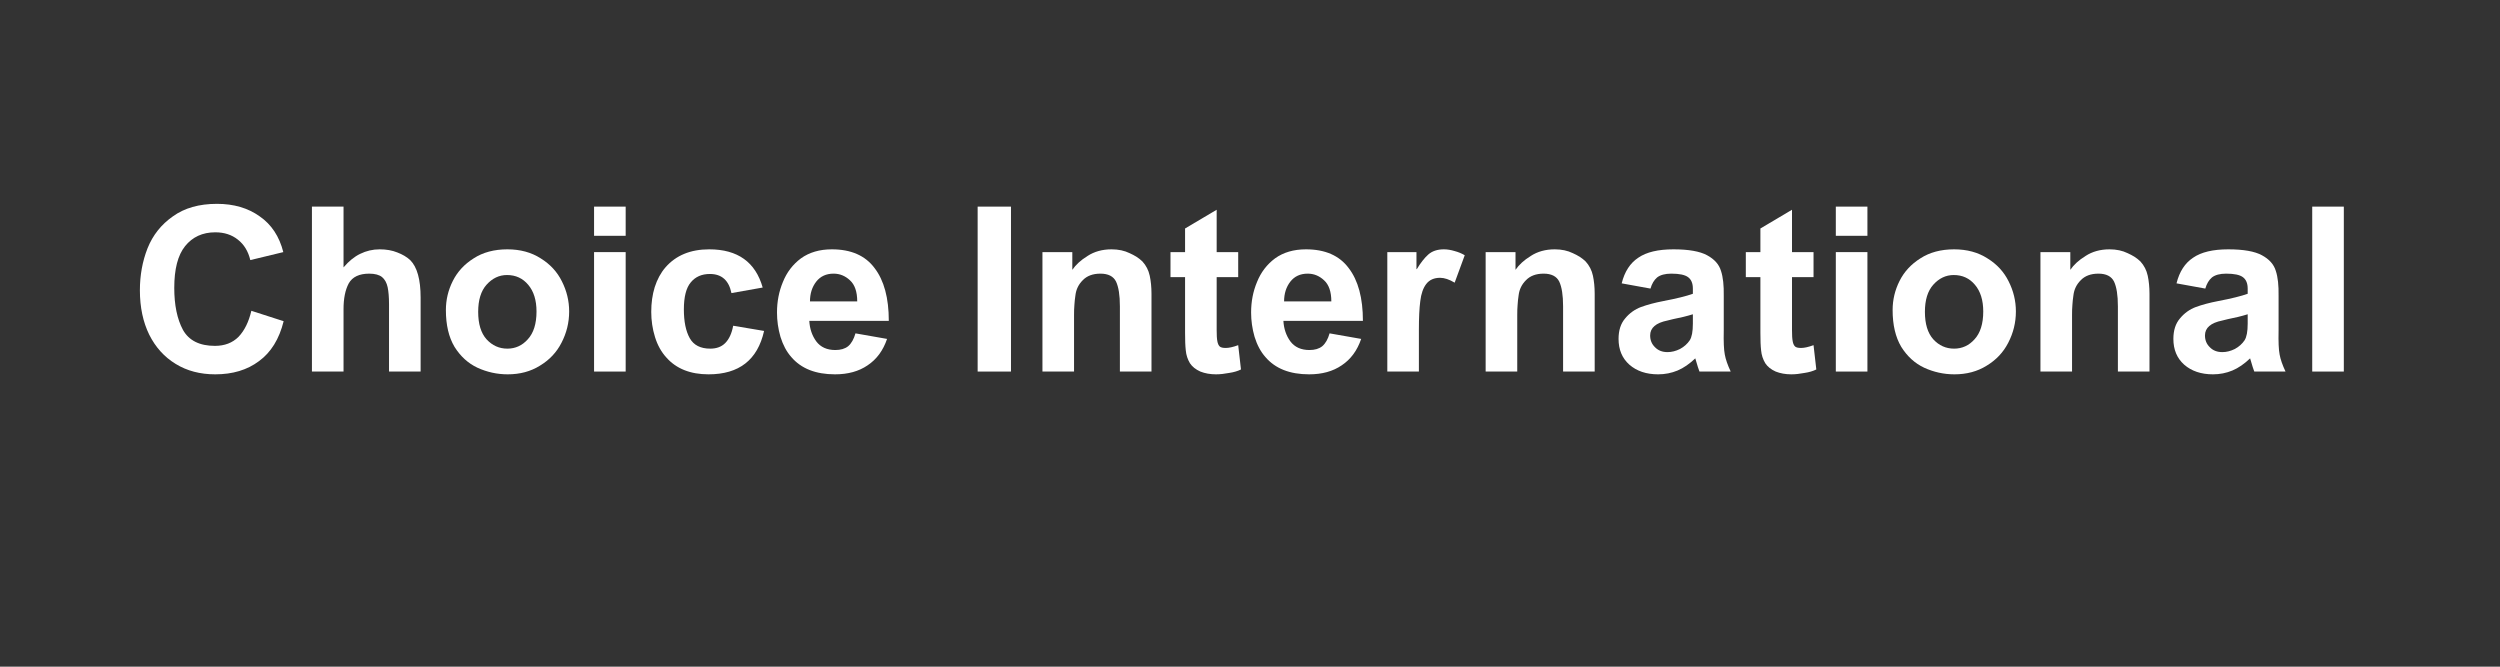 <svg xmlns="http://www.w3.org/2000/svg" xmlns:xlink="http://www.w3.org/1999/xlink" width="150" zoomAndPan="magnify" viewBox="0 0 112.5 30" height="40" preserveAspectRatio="xMidYMid meet" version="1.0"><rect x="0" y="0" width="112.5" height="30" fill="#333333" stroke="none"/><defs><g/></defs><g fill="#ffffff" fill-opacity="1"><g transform="translate(5.811, 16.72)"><g><path d="M 3.953 -7.547 C 4.711 -7.547 5.352 -7.359 5.875 -6.984 C 6.406 -6.617 6.758 -6.082 6.938 -5.375 L 5.453 -5.016 C 5.359 -5.41 5.172 -5.719 4.891 -5.938 C 4.617 -6.156 4.281 -6.266 3.875 -6.266 C 3.301 -6.266 2.848 -6.055 2.516 -5.641 C 2.191 -5.234 2.031 -4.609 2.031 -3.766 C 2.031 -2.992 2.16 -2.363 2.422 -1.875 C 2.691 -1.395 3.172 -1.156 3.859 -1.156 C 4.297 -1.156 4.648 -1.289 4.922 -1.562 C 5.191 -1.844 5.383 -2.234 5.5 -2.734 L 6.953 -2.266 C 6.754 -1.461 6.383 -0.863 5.844 -0.469 C 5.312 -0.07 4.656 0.125 3.875 0.125 C 3.195 0.125 2.602 -0.031 2.094 -0.344 C 1.582 -0.656 1.188 -1.094 0.906 -1.656 C 0.625 -2.227 0.484 -2.895 0.484 -3.656 C 0.484 -4.332 0.598 -4.961 0.828 -5.547 C 1.066 -6.141 1.445 -6.617 1.969 -6.984 C 2.488 -7.359 3.148 -7.547 3.953 -7.547 Z M 3.953 -7.547 "/></g></g></g><g fill="#ffffff" fill-opacity="1"><g transform="translate(13.303, 16.72)"><g><path d="M 2.156 -4.688 C 2.395 -4.969 2.645 -5.172 2.906 -5.297 C 3.176 -5.43 3.469 -5.5 3.781 -5.5 C 4.082 -5.5 4.348 -5.453 4.578 -5.359 C 4.805 -5.273 5 -5.16 5.156 -5.016 C 5.469 -4.703 5.625 -4.141 5.625 -3.328 L 5.625 0 L 4.203 0 L 4.203 -3.031 C 4.203 -3.352 4.18 -3.609 4.141 -3.797 C 4.098 -3.992 4.016 -4.145 3.891 -4.25 C 3.766 -4.352 3.57 -4.406 3.312 -4.406 C 2.863 -4.406 2.555 -4.258 2.391 -3.969 C 2.234 -3.676 2.156 -3.289 2.156 -2.812 L 2.156 0 L 0.734 0 L 0.734 -7.422 L 2.156 -7.422 Z M 2.156 -4.688 "/></g></g></g><g fill="#ffffff" fill-opacity="1"><g transform="translate(19.643, 16.72)"><g><path d="M 3.188 -5.5 C 3.77 -5.5 4.27 -5.363 4.688 -5.094 C 5.113 -4.832 5.43 -4.488 5.641 -4.062 C 5.859 -3.633 5.969 -3.18 5.969 -2.703 C 5.969 -2.203 5.852 -1.734 5.625 -1.297 C 5.406 -0.867 5.082 -0.523 4.656 -0.266 C 4.238 -0.004 3.754 0.125 3.203 0.125 C 2.723 0.125 2.27 0.023 1.844 -0.172 C 1.426 -0.367 1.082 -0.68 0.812 -1.109 C 0.551 -1.547 0.422 -2.098 0.422 -2.766 C 0.422 -3.223 0.523 -3.66 0.734 -4.078 C 0.941 -4.492 1.254 -4.832 1.672 -5.094 C 2.086 -5.363 2.594 -5.5 3.188 -5.5 Z M 1.875 -2.688 C 1.875 -2.145 2 -1.734 2.25 -1.453 C 2.508 -1.172 2.82 -1.031 3.188 -1.031 C 3.551 -1.031 3.859 -1.172 4.109 -1.453 C 4.367 -1.734 4.5 -2.148 4.5 -2.703 C 4.5 -3.211 4.375 -3.613 4.125 -3.906 C 3.883 -4.195 3.566 -4.344 3.172 -4.344 C 2.816 -4.344 2.508 -4.195 2.25 -3.906 C 2 -3.625 1.875 -3.219 1.875 -2.688 Z M 1.875 -2.688 "/></g></g></g><g fill="#ffffff" fill-opacity="1"><g transform="translate(25.983, 16.72)"><g><path d="M 2.172 -6.109 L 0.75 -6.109 L 0.75 -7.422 L 2.172 -7.422 Z M 2.172 0 L 0.75 0 L 0.75 -5.375 L 2.172 -5.375 Z M 2.172 0 "/></g></g></g><g fill="#ffffff" fill-opacity="1"><g transform="translate(28.868, 16.72)"><g><path d="M 1.078 -4.688 C 1.547 -5.227 2.203 -5.5 3.047 -5.5 C 4.328 -5.5 5.129 -4.926 5.453 -3.781 L 4.047 -3.531 C 3.93 -4.102 3.609 -4.391 3.078 -4.391 C 2.711 -4.391 2.426 -4.266 2.219 -4.016 C 2.008 -3.766 1.906 -3.359 1.906 -2.797 C 1.906 -2.254 1.992 -1.82 2.172 -1.5 C 2.348 -1.188 2.656 -1.031 3.094 -1.031 C 3.375 -1.031 3.598 -1.113 3.766 -1.281 C 3.941 -1.457 4.062 -1.719 4.125 -2.062 L 5.516 -1.828 C 5.223 -0.523 4.391 0.125 3.016 0.125 C 2.203 0.125 1.57 -0.125 1.125 -0.625 C 0.895 -0.875 0.723 -1.18 0.609 -1.547 C 0.492 -1.922 0.438 -2.301 0.438 -2.688 C 0.438 -3.082 0.488 -3.453 0.594 -3.797 C 0.707 -4.148 0.867 -4.445 1.078 -4.688 Z M 1.078 -4.688 "/></g></g></g><g fill="#ffffff" fill-opacity="1"><g transform="translate(34.637, 16.72)"><g><path d="M 2.797 -5.5 C 3.66 -5.5 4.301 -5.219 4.719 -4.656 C 5.145 -4.102 5.359 -3.312 5.359 -2.281 L 1.781 -2.281 C 1.801 -1.926 1.906 -1.617 2.094 -1.359 C 2.289 -1.098 2.578 -0.969 2.953 -0.969 C 3.191 -0.969 3.383 -1.023 3.531 -1.141 C 3.676 -1.266 3.785 -1.457 3.859 -1.719 L 5.281 -1.469 C 5.102 -0.945 4.812 -0.551 4.406 -0.281 C 4.008 -0.008 3.52 0.125 2.938 0.125 C 2.07 0.125 1.414 -0.133 0.969 -0.656 C 0.758 -0.895 0.598 -1.195 0.484 -1.562 C 0.379 -1.926 0.328 -2.289 0.328 -2.656 C 0.328 -3.145 0.414 -3.602 0.594 -4.031 C 0.77 -4.469 1.039 -4.82 1.406 -5.094 C 1.781 -5.363 2.242 -5.5 2.797 -5.5 Z M 1.812 -3.156 L 3.938 -3.156 C 3.938 -3.594 3.828 -3.91 3.609 -4.109 C 3.398 -4.305 3.156 -4.406 2.875 -4.406 C 2.539 -4.406 2.281 -4.285 2.094 -4.047 C 1.906 -3.805 1.812 -3.508 1.812 -3.156 Z M 1.812 -3.156 "/></g></g></g><g fill="#ffffff" fill-opacity="1"><g transform="translate(40.407, 16.72)"><g/></g></g><g fill="#ffffff" fill-opacity="1"><g transform="translate(43.291, 16.72)"><g><path d="M 2.203 0 L 0.703 0 L 0.703 -7.422 L 2.203 -7.422 Z M 2.203 0 "/></g></g></g><g fill="#ffffff" fill-opacity="1"><g transform="translate(46.176, 16.72)"><g><path d="M 3.844 -5.5 C 4.156 -5.5 4.426 -5.441 4.656 -5.328 C 4.895 -5.223 5.086 -5.098 5.234 -4.953 C 5.398 -4.773 5.508 -4.562 5.562 -4.312 C 5.613 -4.07 5.641 -3.801 5.641 -3.5 L 5.641 0 L 4.219 0 L 4.219 -2.938 C 4.219 -3.438 4.16 -3.805 4.047 -4.047 C 3.93 -4.285 3.695 -4.406 3.344 -4.406 C 3 -4.406 2.734 -4.305 2.547 -4.109 C 2.359 -3.922 2.25 -3.695 2.219 -3.438 C 2.195 -3.281 2.18 -3.133 2.172 -3 C 2.16 -2.863 2.156 -2.711 2.156 -2.547 L 2.156 0 L 0.734 0 L 0.734 -5.375 L 2.078 -5.375 L 2.078 -4.578 C 2.234 -4.805 2.461 -5.016 2.766 -5.203 C 3.066 -5.398 3.426 -5.5 3.844 -5.5 Z M 3.844 -5.5 "/></g></g></g><g fill="#ffffff" fill-opacity="1"><g transform="translate(52.516, 16.72)"><g><path d="M 2.234 -5.375 L 3.203 -5.375 L 3.203 -4.25 L 2.234 -4.25 L 2.234 -1.875 C 2.234 -1.645 2.242 -1.473 2.266 -1.359 C 2.285 -1.254 2.32 -1.176 2.375 -1.125 C 2.426 -1.082 2.516 -1.062 2.641 -1.062 C 2.785 -1.062 2.973 -1.102 3.203 -1.188 L 3.328 -0.094 C 3.18 -0.02 3.004 0.031 2.797 0.062 C 2.586 0.102 2.391 0.125 2.203 0.125 C 1.941 0.125 1.707 0.082 1.5 0 C 1.289 -0.094 1.133 -0.219 1.031 -0.375 C 0.926 -0.551 0.863 -0.742 0.844 -0.953 C 0.82 -1.16 0.812 -1.426 0.812 -1.75 L 0.812 -4.25 L 0.156 -4.25 L 0.156 -5.375 L 0.812 -5.375 L 0.812 -6.438 L 2.234 -7.281 Z M 2.234 -5.375 "/></g></g></g><g fill="#ffffff" fill-opacity="1"><g transform="translate(55.972, 16.72)"><g><path d="M 2.797 -5.5 C 3.66 -5.5 4.301 -5.219 4.719 -4.656 C 5.145 -4.102 5.359 -3.312 5.359 -2.281 L 1.781 -2.281 C 1.801 -1.926 1.906 -1.617 2.094 -1.359 C 2.289 -1.098 2.578 -0.969 2.953 -0.969 C 3.191 -0.969 3.383 -1.023 3.531 -1.141 C 3.676 -1.266 3.785 -1.457 3.859 -1.719 L 5.281 -1.469 C 5.102 -0.945 4.812 -0.551 4.406 -0.281 C 4.008 -0.008 3.52 0.125 2.938 0.125 C 2.07 0.125 1.414 -0.133 0.969 -0.656 C 0.758 -0.895 0.598 -1.195 0.484 -1.562 C 0.379 -1.926 0.328 -2.289 0.328 -2.656 C 0.328 -3.145 0.414 -3.602 0.594 -4.031 C 0.77 -4.469 1.039 -4.82 1.406 -5.094 C 1.781 -5.363 2.242 -5.5 2.797 -5.5 Z M 1.812 -3.156 L 3.938 -3.156 C 3.938 -3.594 3.828 -3.91 3.609 -4.109 C 3.398 -4.305 3.156 -4.406 2.875 -4.406 C 2.539 -4.406 2.281 -4.285 2.094 -4.047 C 1.906 -3.805 1.812 -3.508 1.812 -3.156 Z M 1.812 -3.156 "/></g></g></g><g fill="#ffffff" fill-opacity="1"><g transform="translate(61.741, 16.72)"><g><path d="M 3.234 -5.5 C 3.391 -5.5 3.551 -5.473 3.719 -5.422 C 3.883 -5.379 4.035 -5.316 4.172 -5.234 L 3.719 -4 C 3.477 -4.145 3.258 -4.219 3.062 -4.219 C 2.789 -4.219 2.582 -4.125 2.438 -3.938 C 2.301 -3.758 2.211 -3.504 2.172 -3.172 C 2.129 -2.848 2.109 -2.414 2.109 -1.875 L 2.109 0 L 0.688 0 L 0.688 -5.375 L 2 -5.375 L 2 -4.609 L 2.016 -4.609 C 2.191 -4.898 2.363 -5.117 2.531 -5.266 C 2.707 -5.422 2.941 -5.5 3.234 -5.5 Z M 3.234 -5.5 "/></g></g></g><g fill="#ffffff" fill-opacity="1"><g transform="translate(66.12, 16.72)"><g><path d="M 3.844 -5.5 C 4.156 -5.5 4.426 -5.441 4.656 -5.328 C 4.895 -5.223 5.086 -5.098 5.234 -4.953 C 5.398 -4.773 5.508 -4.562 5.562 -4.312 C 5.613 -4.07 5.641 -3.801 5.641 -3.5 L 5.641 0 L 4.219 0 L 4.219 -2.938 C 4.219 -3.438 4.16 -3.805 4.047 -4.047 C 3.93 -4.285 3.695 -4.406 3.344 -4.406 C 3 -4.406 2.734 -4.305 2.547 -4.109 C 2.359 -3.922 2.25 -3.695 2.219 -3.438 C 2.195 -3.281 2.18 -3.133 2.172 -3 C 2.16 -2.863 2.156 -2.711 2.156 -2.547 L 2.156 0 L 0.734 0 L 0.734 -5.375 L 2.078 -5.375 L 2.078 -4.578 C 2.234 -4.805 2.461 -5.016 2.766 -5.203 C 3.066 -5.398 3.426 -5.5 3.844 -5.5 Z M 3.844 -5.5 "/></g></g></g><g fill="#ffffff" fill-opacity="1"><g transform="translate(72.46, 16.72)"><g><path d="M 2.844 -5.5 C 3.531 -5.5 4.035 -5.41 4.359 -5.234 C 4.691 -5.055 4.898 -4.82 4.984 -4.531 C 5.078 -4.25 5.117 -3.875 5.109 -3.406 L 5.109 -1.844 C 5.098 -1.344 5.113 -0.984 5.156 -0.766 C 5.195 -0.547 5.285 -0.289 5.422 0 L 4.016 0 C 3.984 -0.07 3.922 -0.27 3.828 -0.594 C 3.566 -0.344 3.301 -0.16 3.031 -0.047 C 2.758 0.066 2.469 0.125 2.156 0.125 C 1.625 0.125 1.191 -0.02 0.859 -0.312 C 0.535 -0.602 0.375 -0.988 0.375 -1.469 C 0.375 -1.852 0.473 -2.16 0.672 -2.391 C 0.867 -2.629 1.109 -2.801 1.391 -2.906 C 1.672 -3.008 2.004 -3.098 2.391 -3.172 C 2.984 -3.285 3.426 -3.395 3.719 -3.5 L 3.719 -3.734 C 3.719 -3.973 3.645 -4.145 3.5 -4.25 C 3.363 -4.352 3.113 -4.406 2.75 -4.406 C 2.469 -4.406 2.254 -4.348 2.109 -4.234 C 1.973 -4.117 1.875 -3.953 1.812 -3.734 L 0.516 -3.969 C 0.648 -4.5 0.898 -4.883 1.266 -5.125 C 1.629 -5.375 2.156 -5.5 2.844 -5.5 Z M 2.828 -2.359 L 2.578 -2.297 C 2.055 -2.191 1.797 -1.969 1.797 -1.625 C 1.797 -1.414 1.867 -1.238 2.016 -1.094 C 2.16 -0.945 2.348 -0.875 2.578 -0.875 C 2.766 -0.875 2.953 -0.922 3.141 -1.016 C 3.328 -1.117 3.473 -1.25 3.578 -1.406 C 3.672 -1.551 3.719 -1.801 3.719 -2.156 L 3.719 -2.578 C 3.445 -2.492 3.148 -2.422 2.828 -2.359 Z M 2.828 -2.359 "/></g></g></g><g fill="#ffffff" fill-opacity="1"><g transform="translate(78.406, 16.72)"><g><path d="M 2.234 -5.375 L 3.203 -5.375 L 3.203 -4.25 L 2.234 -4.25 L 2.234 -1.875 C 2.234 -1.645 2.242 -1.473 2.266 -1.359 C 2.285 -1.254 2.32 -1.176 2.375 -1.125 C 2.426 -1.082 2.516 -1.062 2.641 -1.062 C 2.785 -1.062 2.973 -1.102 3.203 -1.188 L 3.328 -0.094 C 3.18 -0.02 3.004 0.031 2.797 0.062 C 2.586 0.102 2.391 0.125 2.203 0.125 C 1.941 0.125 1.707 0.082 1.5 0 C 1.289 -0.094 1.133 -0.219 1.031 -0.375 C 0.926 -0.551 0.863 -0.742 0.844 -0.953 C 0.82 -1.16 0.812 -1.426 0.812 -1.75 L 0.812 -4.25 L 0.156 -4.25 L 0.156 -5.375 L 0.812 -5.375 L 0.812 -6.438 L 2.234 -7.281 Z M 2.234 -5.375 "/></g></g></g><g fill="#ffffff" fill-opacity="1"><g transform="translate(81.862, 16.72)"><g><path d="M 2.172 -6.109 L 0.75 -6.109 L 0.75 -7.422 L 2.172 -7.422 Z M 2.172 0 L 0.75 0 L 0.75 -5.375 L 2.172 -5.375 Z M 2.172 0 "/></g></g></g><g fill="#ffffff" fill-opacity="1"><g transform="translate(84.746, 16.72)"><g><path d="M 3.188 -5.5 C 3.77 -5.5 4.27 -5.363 4.688 -5.094 C 5.113 -4.832 5.43 -4.488 5.641 -4.062 C 5.859 -3.633 5.969 -3.18 5.969 -2.703 C 5.969 -2.203 5.852 -1.734 5.625 -1.297 C 5.406 -0.867 5.082 -0.523 4.656 -0.266 C 4.238 -0.004 3.754 0.125 3.203 0.125 C 2.723 0.125 2.27 0.023 1.844 -0.172 C 1.426 -0.367 1.082 -0.68 0.812 -1.109 C 0.551 -1.547 0.422 -2.098 0.422 -2.766 C 0.422 -3.223 0.523 -3.66 0.734 -4.078 C 0.941 -4.492 1.254 -4.832 1.672 -5.094 C 2.086 -5.363 2.594 -5.5 3.188 -5.5 Z M 1.875 -2.688 C 1.875 -2.145 2 -1.734 2.25 -1.453 C 2.508 -1.172 2.82 -1.031 3.188 -1.031 C 3.551 -1.031 3.859 -1.172 4.109 -1.453 C 4.367 -1.734 4.5 -2.148 4.5 -2.703 C 4.5 -3.211 4.375 -3.613 4.125 -3.906 C 3.883 -4.195 3.566 -4.344 3.172 -4.344 C 2.816 -4.344 2.508 -4.195 2.25 -3.906 C 2 -3.625 1.875 -3.219 1.875 -2.688 Z M 1.875 -2.688 "/></g></g></g><g fill="#ffffff" fill-opacity="1"><g transform="translate(91.086, 16.72)"><g><path d="M 3.844 -5.5 C 4.156 -5.5 4.426 -5.441 4.656 -5.328 C 4.895 -5.223 5.086 -5.098 5.234 -4.953 C 5.398 -4.773 5.508 -4.562 5.562 -4.312 C 5.613 -4.07 5.641 -3.801 5.641 -3.5 L 5.641 0 L 4.219 0 L 4.219 -2.938 C 4.219 -3.438 4.16 -3.805 4.047 -4.047 C 3.93 -4.285 3.695 -4.406 3.344 -4.406 C 3 -4.406 2.734 -4.305 2.547 -4.109 C 2.359 -3.922 2.25 -3.695 2.219 -3.438 C 2.195 -3.281 2.18 -3.133 2.172 -3 C 2.16 -2.863 2.156 -2.711 2.156 -2.547 L 2.156 0 L 0.734 0 L 0.734 -5.375 L 2.078 -5.375 L 2.078 -4.578 C 2.234 -4.805 2.461 -5.016 2.766 -5.203 C 3.066 -5.398 3.426 -5.5 3.844 -5.5 Z M 3.844 -5.5 "/></g></g></g><g fill="#ffffff" fill-opacity="1"><g transform="translate(97.427, 16.72)"><g><path d="M 2.844 -5.5 C 3.531 -5.5 4.035 -5.41 4.359 -5.234 C 4.691 -5.055 4.898 -4.82 4.984 -4.531 C 5.078 -4.25 5.117 -3.875 5.109 -3.406 L 5.109 -1.844 C 5.098 -1.344 5.113 -0.984 5.156 -0.766 C 5.195 -0.547 5.285 -0.289 5.422 0 L 4.016 0 C 3.984 -0.07 3.922 -0.27 3.828 -0.594 C 3.566 -0.344 3.301 -0.16 3.031 -0.047 C 2.758 0.066 2.469 0.125 2.156 0.125 C 1.625 0.125 1.191 -0.02 0.859 -0.312 C 0.535 -0.602 0.375 -0.988 0.375 -1.469 C 0.375 -1.852 0.473 -2.16 0.672 -2.391 C 0.867 -2.629 1.109 -2.801 1.391 -2.906 C 1.672 -3.008 2.004 -3.098 2.391 -3.172 C 2.984 -3.285 3.426 -3.395 3.719 -3.5 L 3.719 -3.734 C 3.719 -3.973 3.645 -4.145 3.5 -4.25 C 3.363 -4.352 3.113 -4.406 2.75 -4.406 C 2.469 -4.406 2.254 -4.348 2.109 -4.234 C 1.973 -4.117 1.875 -3.953 1.812 -3.734 L 0.516 -3.969 C 0.648 -4.5 0.898 -4.883 1.266 -5.125 C 1.629 -5.375 2.156 -5.5 2.844 -5.5 Z M 2.828 -2.359 L 2.578 -2.297 C 2.055 -2.191 1.797 -1.969 1.797 -1.625 C 1.797 -1.414 1.867 -1.238 2.016 -1.094 C 2.16 -0.945 2.348 -0.875 2.578 -0.875 C 2.766 -0.875 2.953 -0.922 3.141 -1.016 C 3.328 -1.117 3.473 -1.25 3.578 -1.406 C 3.672 -1.551 3.719 -1.801 3.719 -2.156 L 3.719 -2.578 C 3.445 -2.492 3.148 -2.422 2.828 -2.359 Z M 2.828 -2.359 "/></g></g></g><g fill="#ffffff" fill-opacity="1"><g transform="translate(103.3, 16.72)"><g><path d="M 2.172 0 L 0.75 0 L 0.75 -7.422 L 2.172 -7.422 Z M 2.172 0 "/></g></g></g></svg>